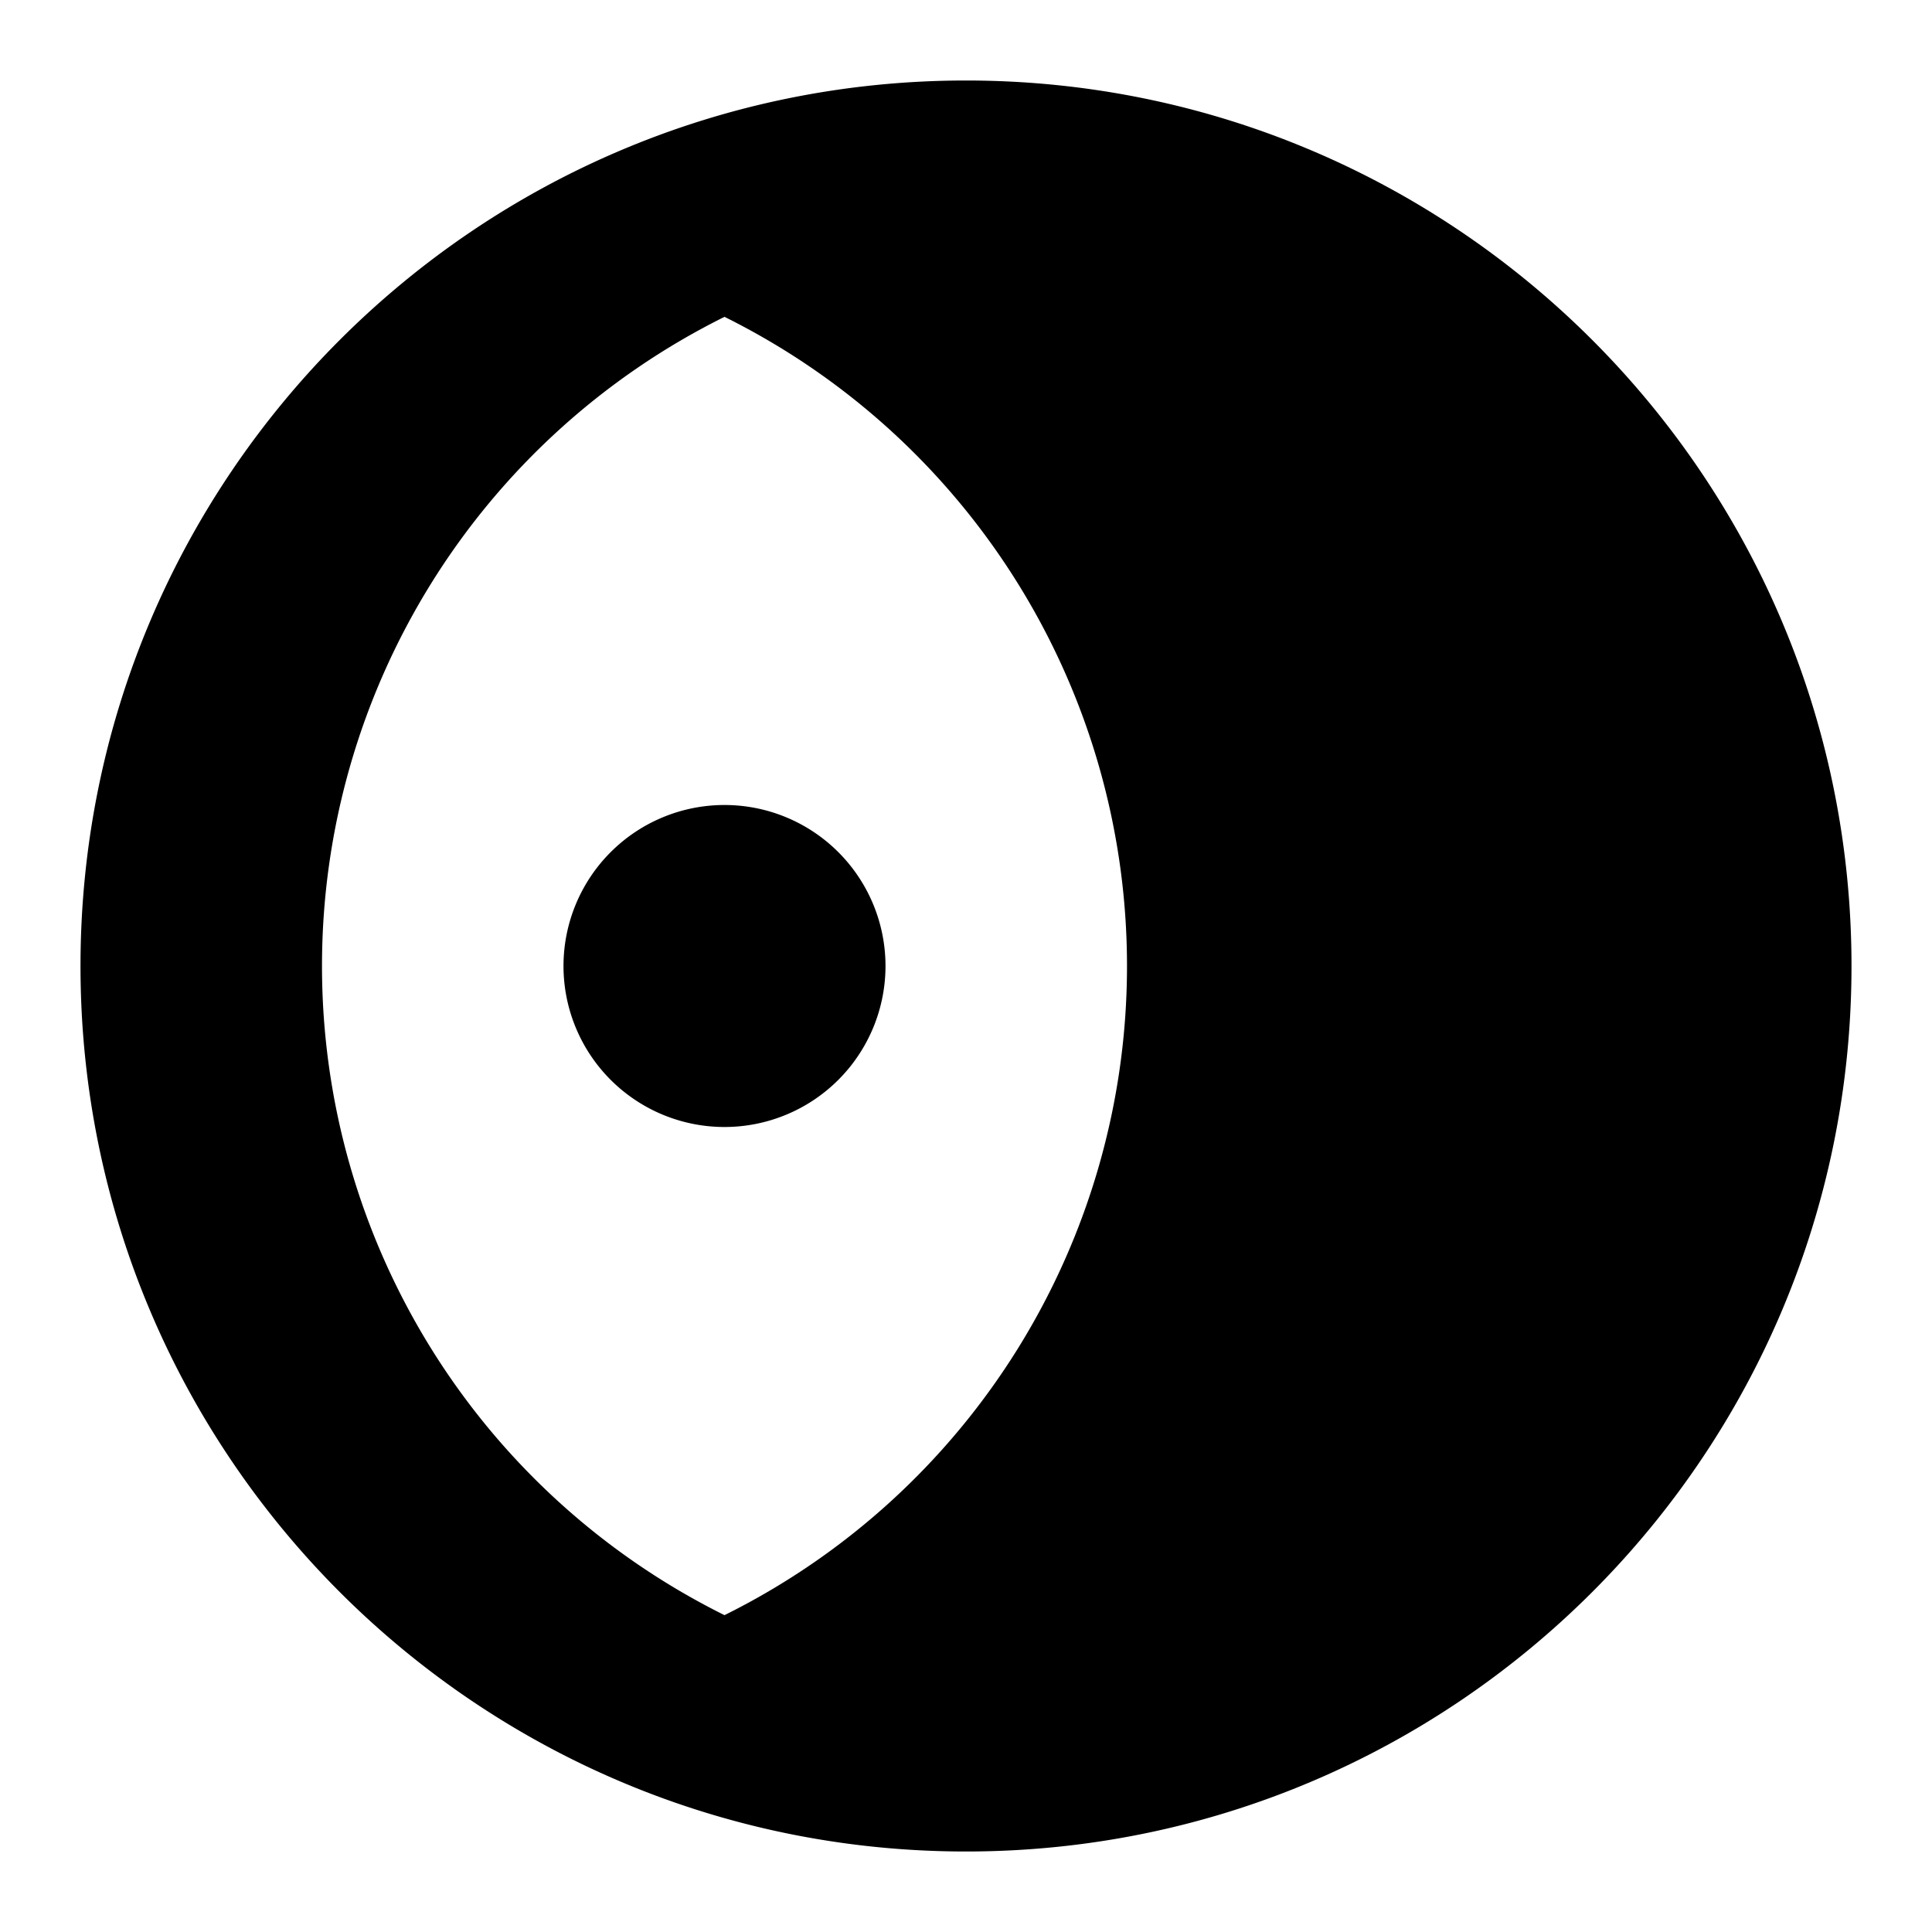 <svg xmlns="http://www.w3.org/2000/svg" fill="none" viewBox="0 0 24 24" id="Iconmoon-Logo--Streamline-Logos">
  <desc>
    Iconmoon Logo Streamline Icon: https://streamlinehq.com
  </desc>
  <path fill="#000000" fill-rule="evenodd" d="M23 12c0 6.075 -4.925 11 -11 11S1 18.075 1 12 5.925 1 12 1s11 4.925 11 11ZM4 12a9 9 0 0 0 5 8.064A9 9 0 0 0 14 12a9 9 0 0 0 -5 -8.064A9 9 0 0 0 4 12Zm5 2a2 2 0 1 0 0 -4 2 2 0 0 0 0 4Z" clip-rule="evenodd" stroke-width="1"></path>
</svg>